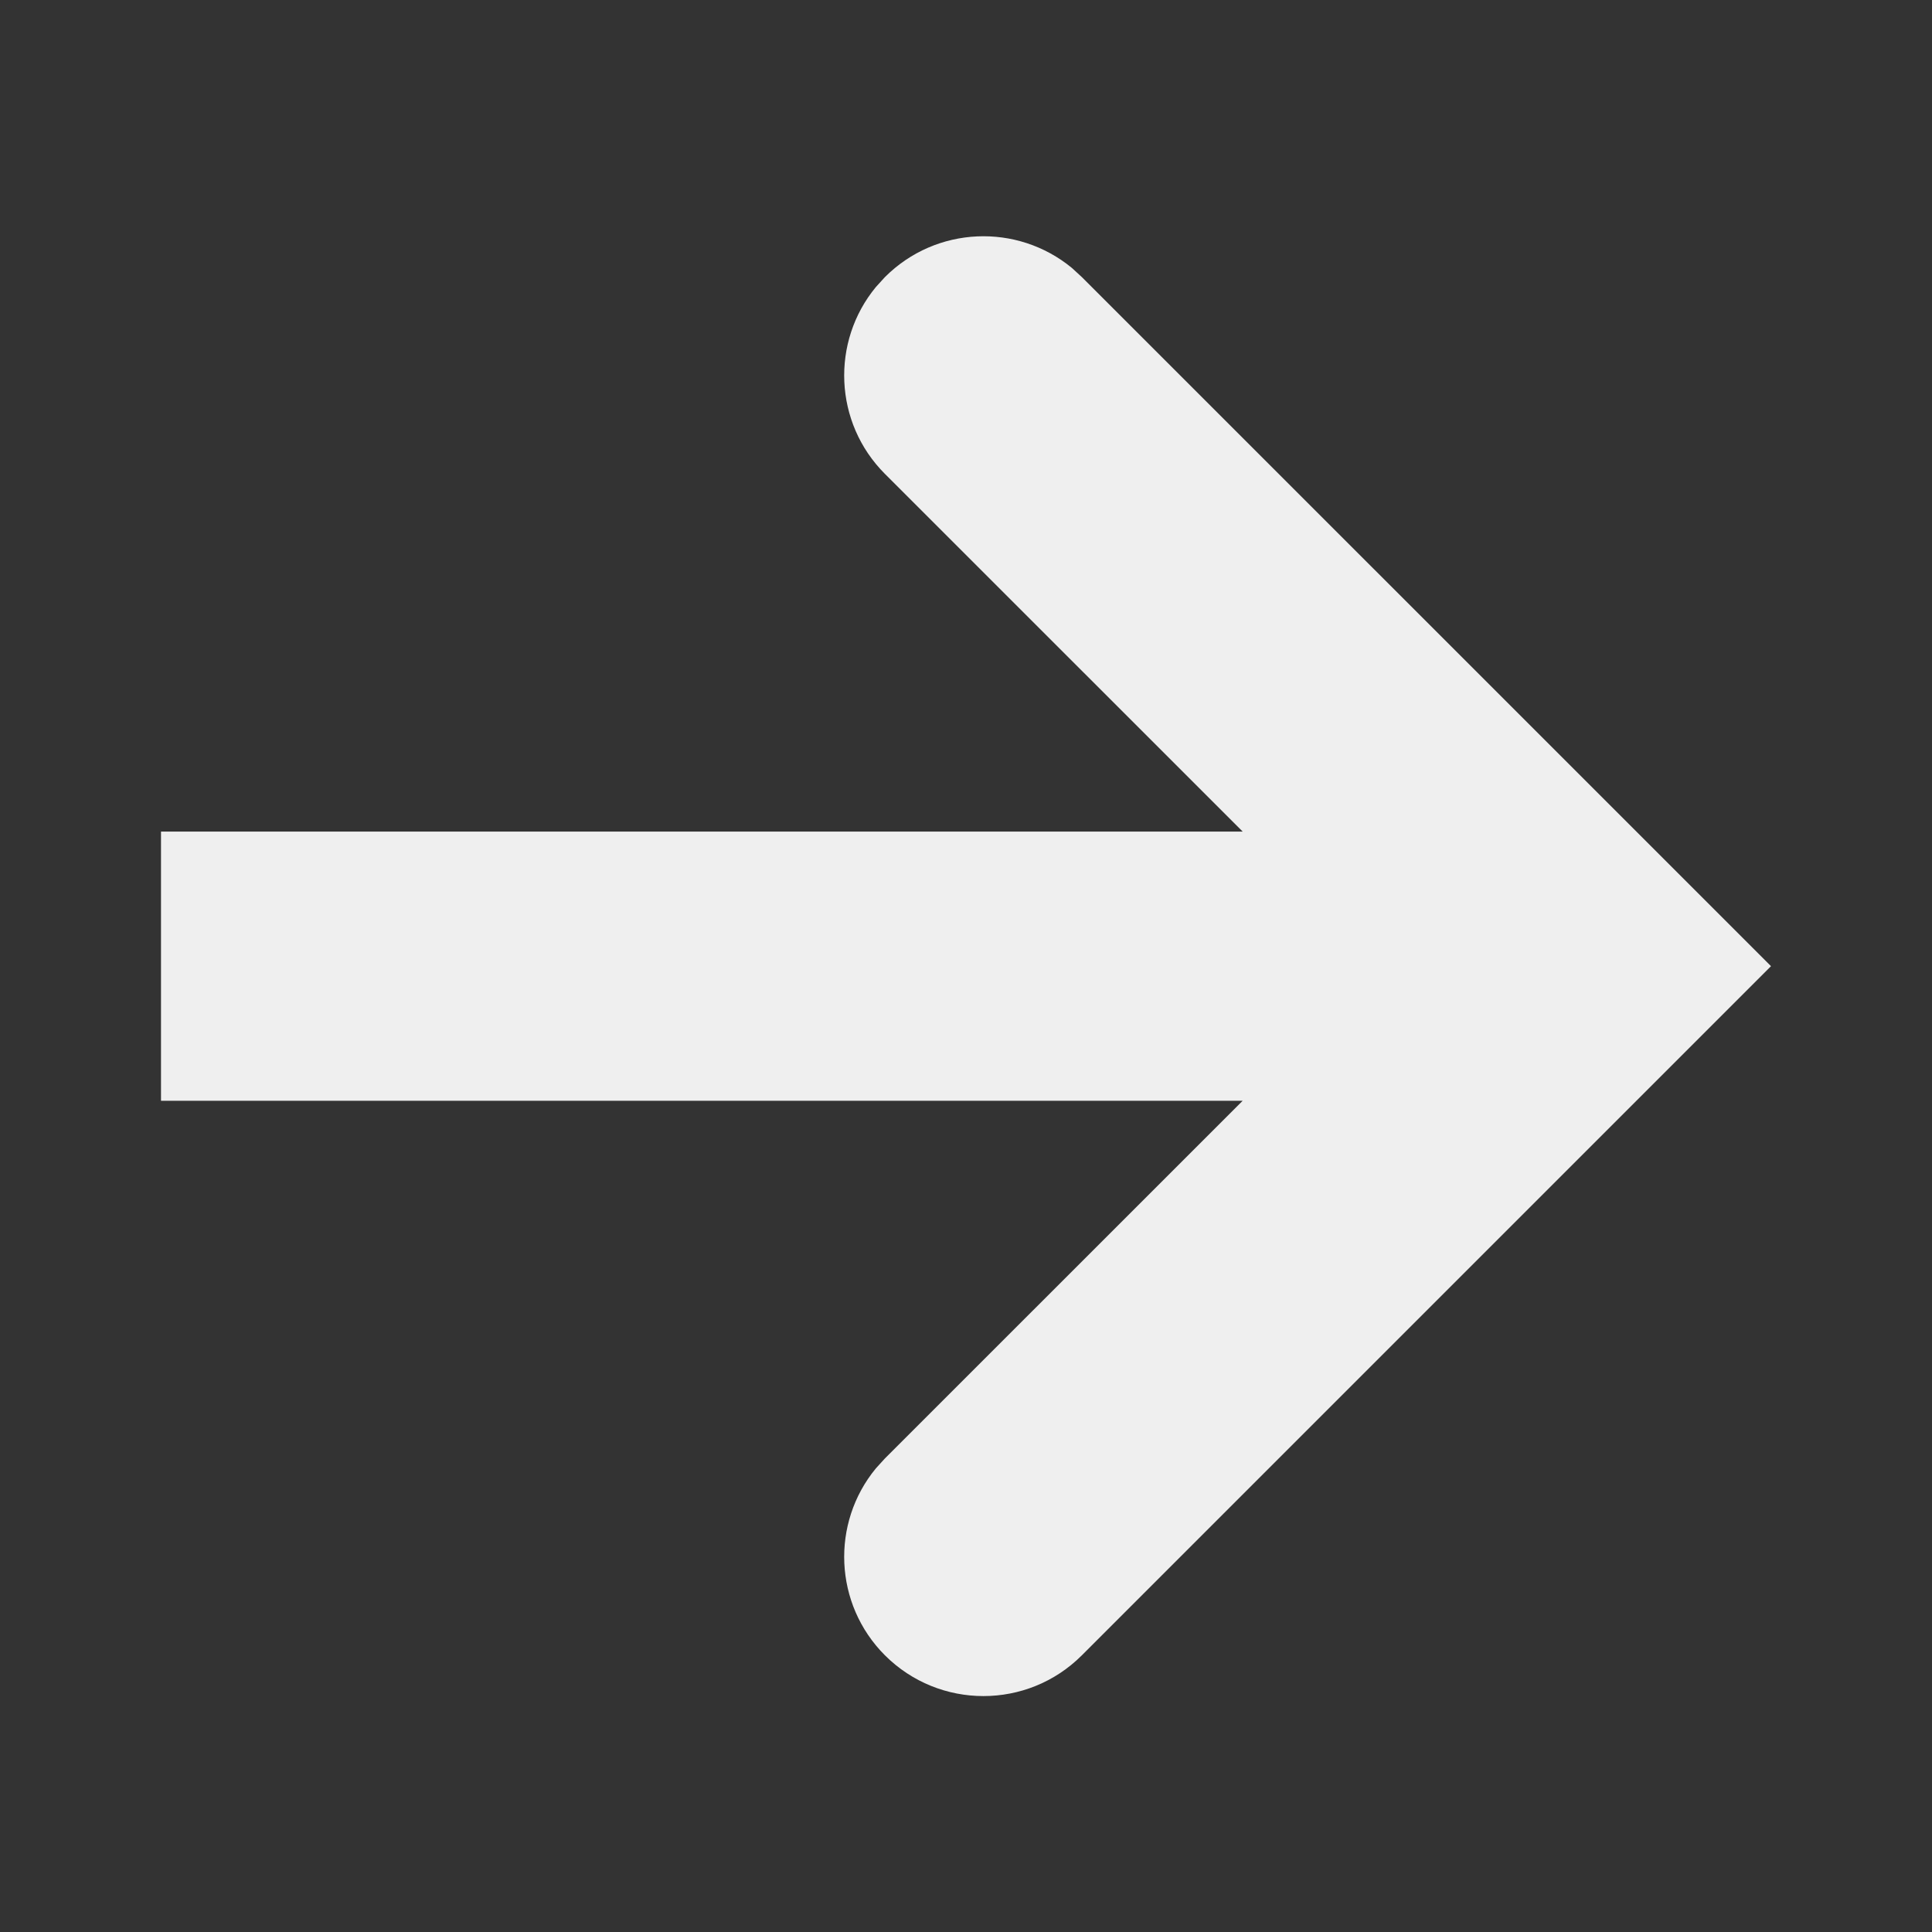 <svg width="24" height="24" viewBox="0 0 24 24" fill="none" xmlns="http://www.w3.org/2000/svg">
<rect x="0" y="0" width="24" height="24" fill="#333333" stroke="none"/>
<path fill-rule="evenodd" clip-rule="evenodd" d="M10.993 20.563C11.669 21.238 12.764 21.238 13.439 20.563L22 12.002L13.439 3.442L13.316 3.329C12.636 2.768 11.629 2.806 10.993 3.442L10.881 3.565C10.32 4.244 10.358 5.252 10.993 5.887L15.437 10.33H2V13.674H15.437L10.993 18.117L10.881 18.24C10.32 18.92 10.358 19.927 10.993 20.563Z" fill="#EFEFEF"/>
</svg>
